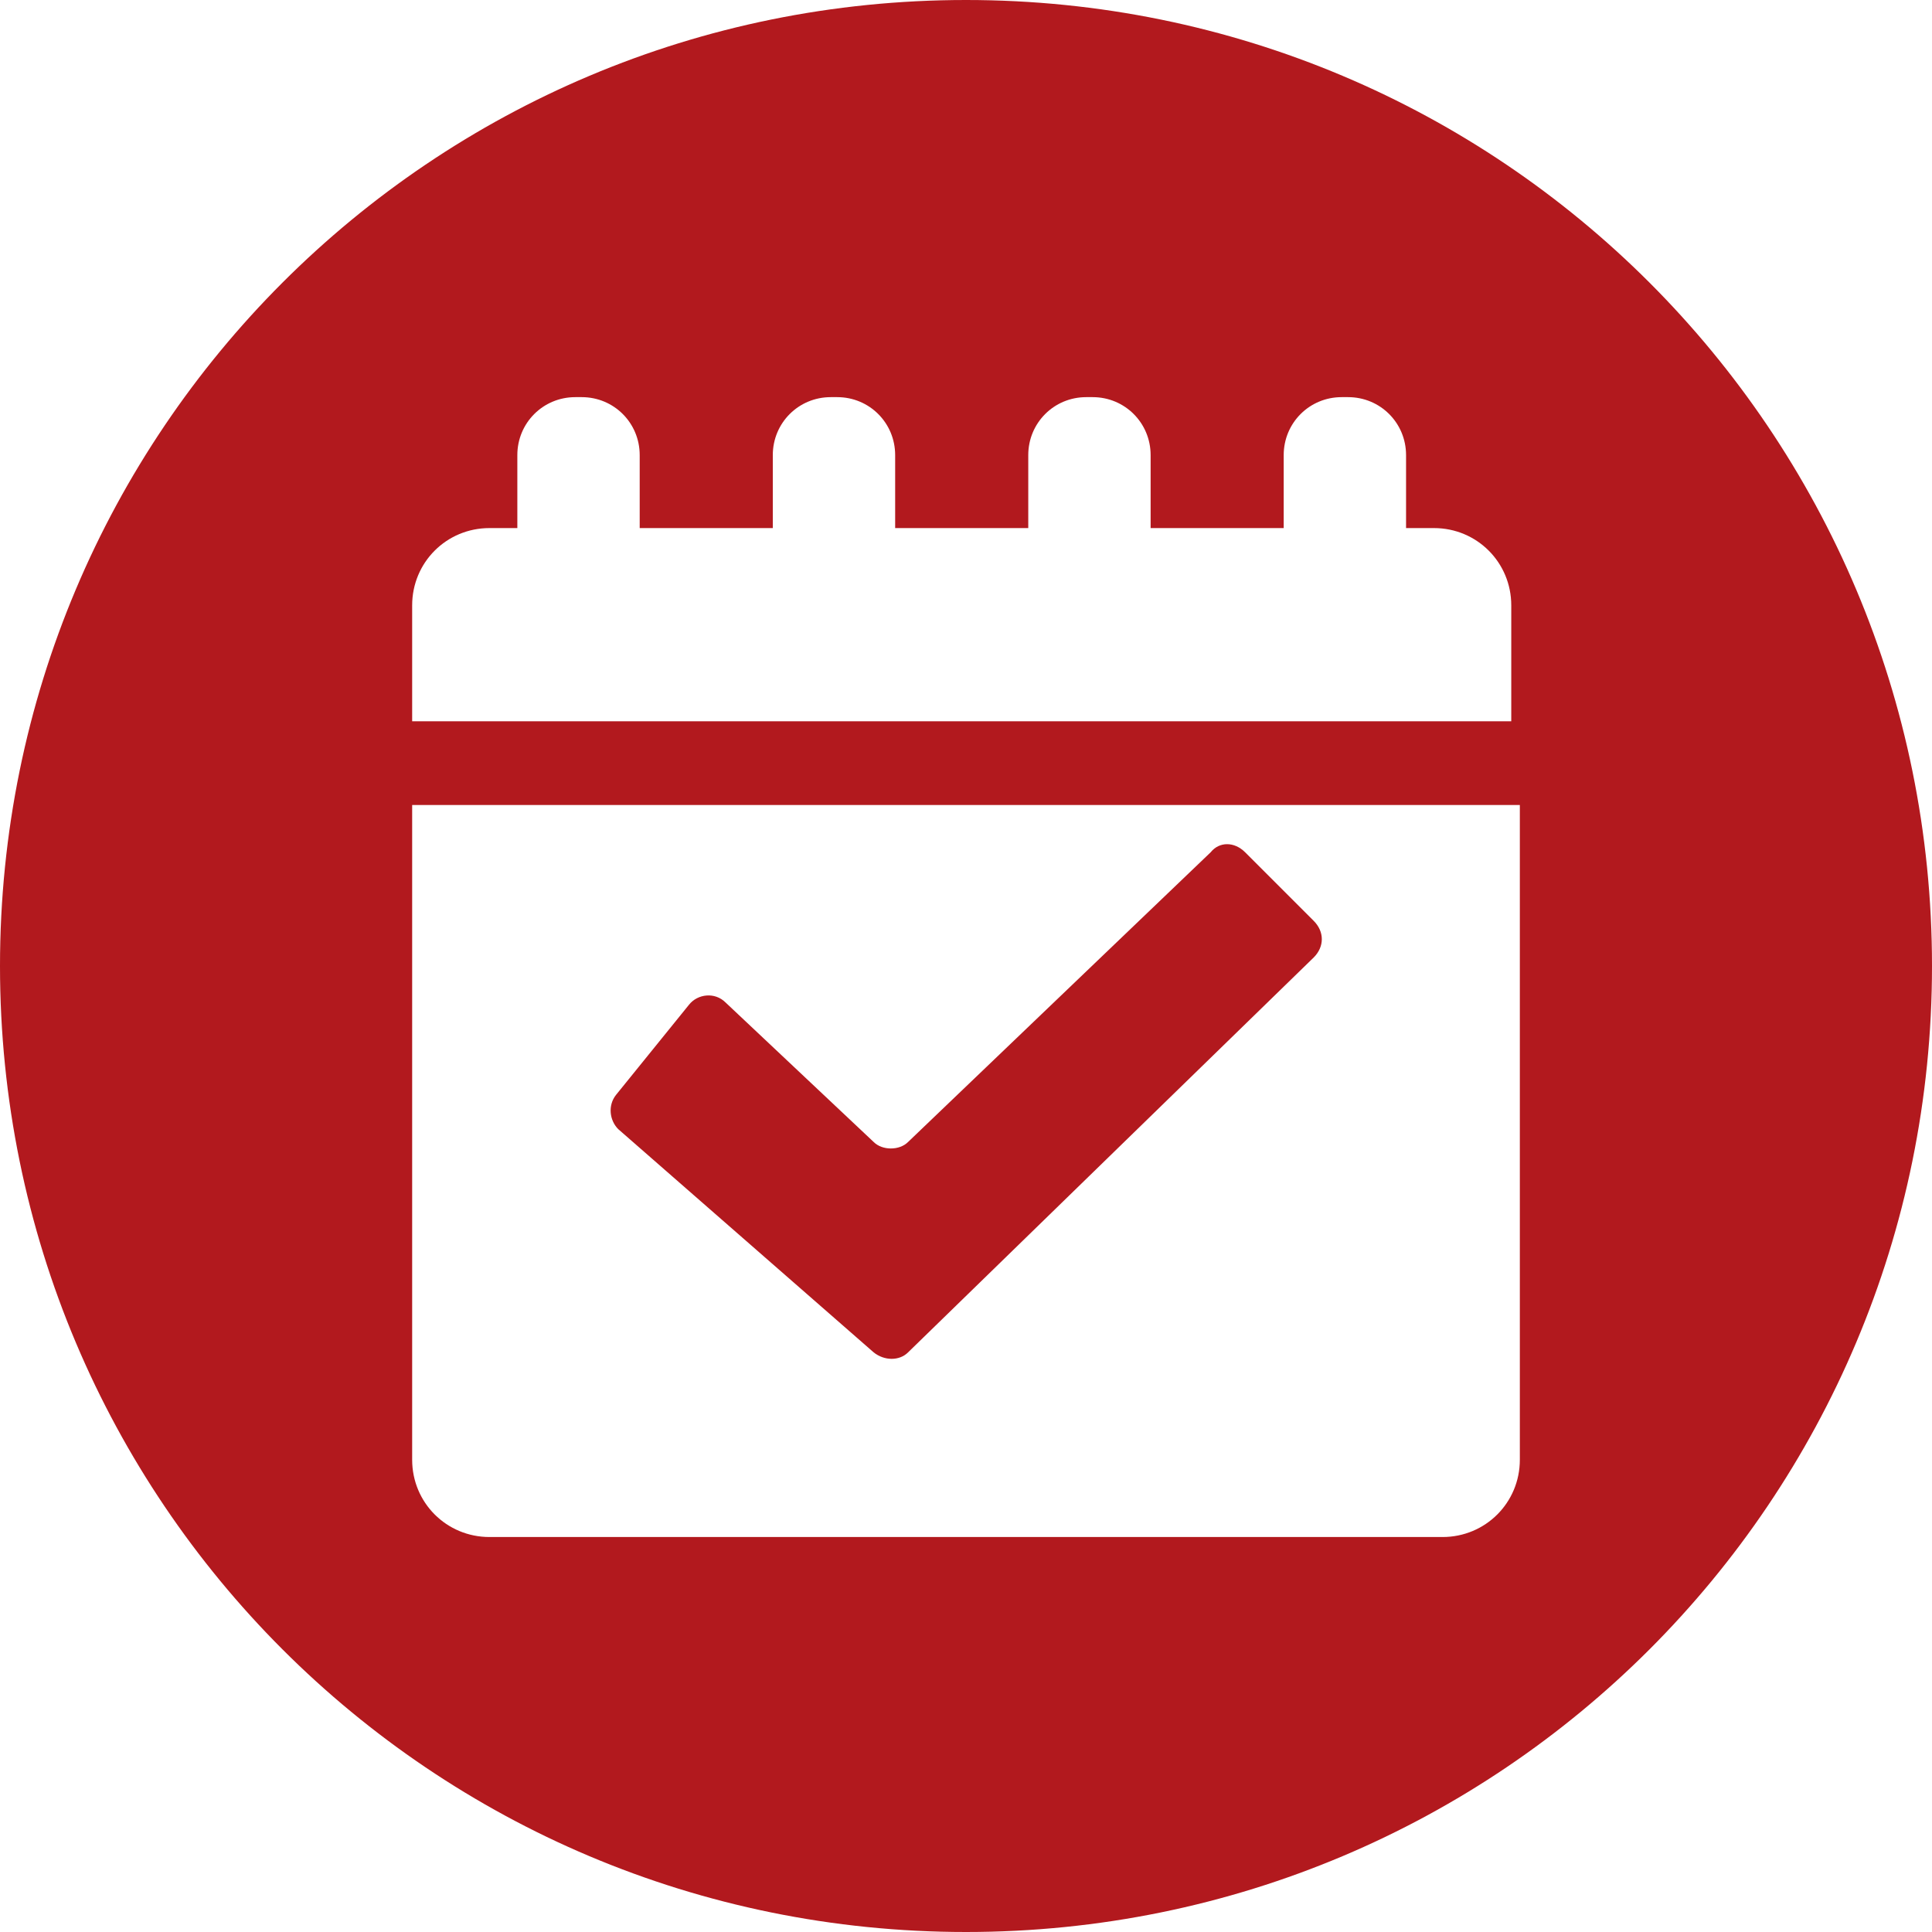 <?xml version="1.0" encoding="UTF-8"?>
<svg xmlns="http://www.w3.org/2000/svg" xmlns:xlink="http://www.w3.org/1999/xlink" width="400" zoomAndPan="magnify" viewBox="0 0 300 300" height="400" preserveAspectRatio="xMidYMid meet" version="1.0">
  <rect x="-30" width="360" fill="#ffffff" y="-30" height="360" fill-opacity="1"></rect>
  <rect x="-30" width="360" fill="#ffffff" y="-30" height="360" fill-opacity="1"></rect>
  <rect x="-30" width="360" fill="#ffffff" y="-30" height="360" fill-opacity="1"></rect>
  <path fill="#b2191e" d="M 150 300 C 233 300 300 233 300 150 C 300 67 233 0 150 0 C 67 0 0 67 0 150 C 0 233 67 300 150 300 Z M 64 94 C 64 87.332 69.332 82 76 82 L 80.332 82 L 80.332 70.668 C 80.332 65.668 84.332 61.668 89.332 61.668 L 90.332 61.668 C 95.332 61.668 99.332 65.668 99.332 70.668 L 99.332 82 L 120 82 L 120 70.668 C 120 65.668 124 61.668 129 61.668 L 130 61.668 C 135 61.668 139 65.668 139 70.668 L 139 82 L 159.668 82 L 159.668 70.668 C 159.668 65.668 163.668 61.668 168.668 61.668 L 169.668 61.668 C 174.668 61.668 178.668 65.668 178.668 70.668 L 178.668 82 L 199.332 82 L 199.332 70.668 C 199.332 65.668 203.332 61.668 208.332 61.668 L 209.332 61.668 C 214.332 61.668 218.332 65.668 218.332 70.668 L 218.332 82 L 222.668 82 C 229.332 82 234.668 87.332 234.668 94 L 234.668 112 L 64 112 Z M 64 125 L 236 125 L 236 226.668 C 236 233.332 230.668 238.668 224 238.668 L 76 238.668 C 69.332 238.668 64 233.332 64 226.668 Z M 64 125 " fill-opacity="1" fill-rule="nonzero"></path>
  <path fill="#b2191e" d="M 135.668 210 C 137.332 211.332 139.668 211.332 141 210 L 204 148.668 C 205.668 147 205.668 144.668 204 143 L 193.332 132.332 C 191.668 130.668 189.332 130.668 188 132.332 L 141 177.332 C 139.668 178.668 137 178.668 135.668 177.332 L 112.668 155.668 C 111 154 108.332 154.332 107 156 L 95.668 170 C 94.332 171.668 94.668 174 96 175.332 Z M 135.668 210 " fill-opacity="1" fill-rule="nonzero"></path>
</svg>
